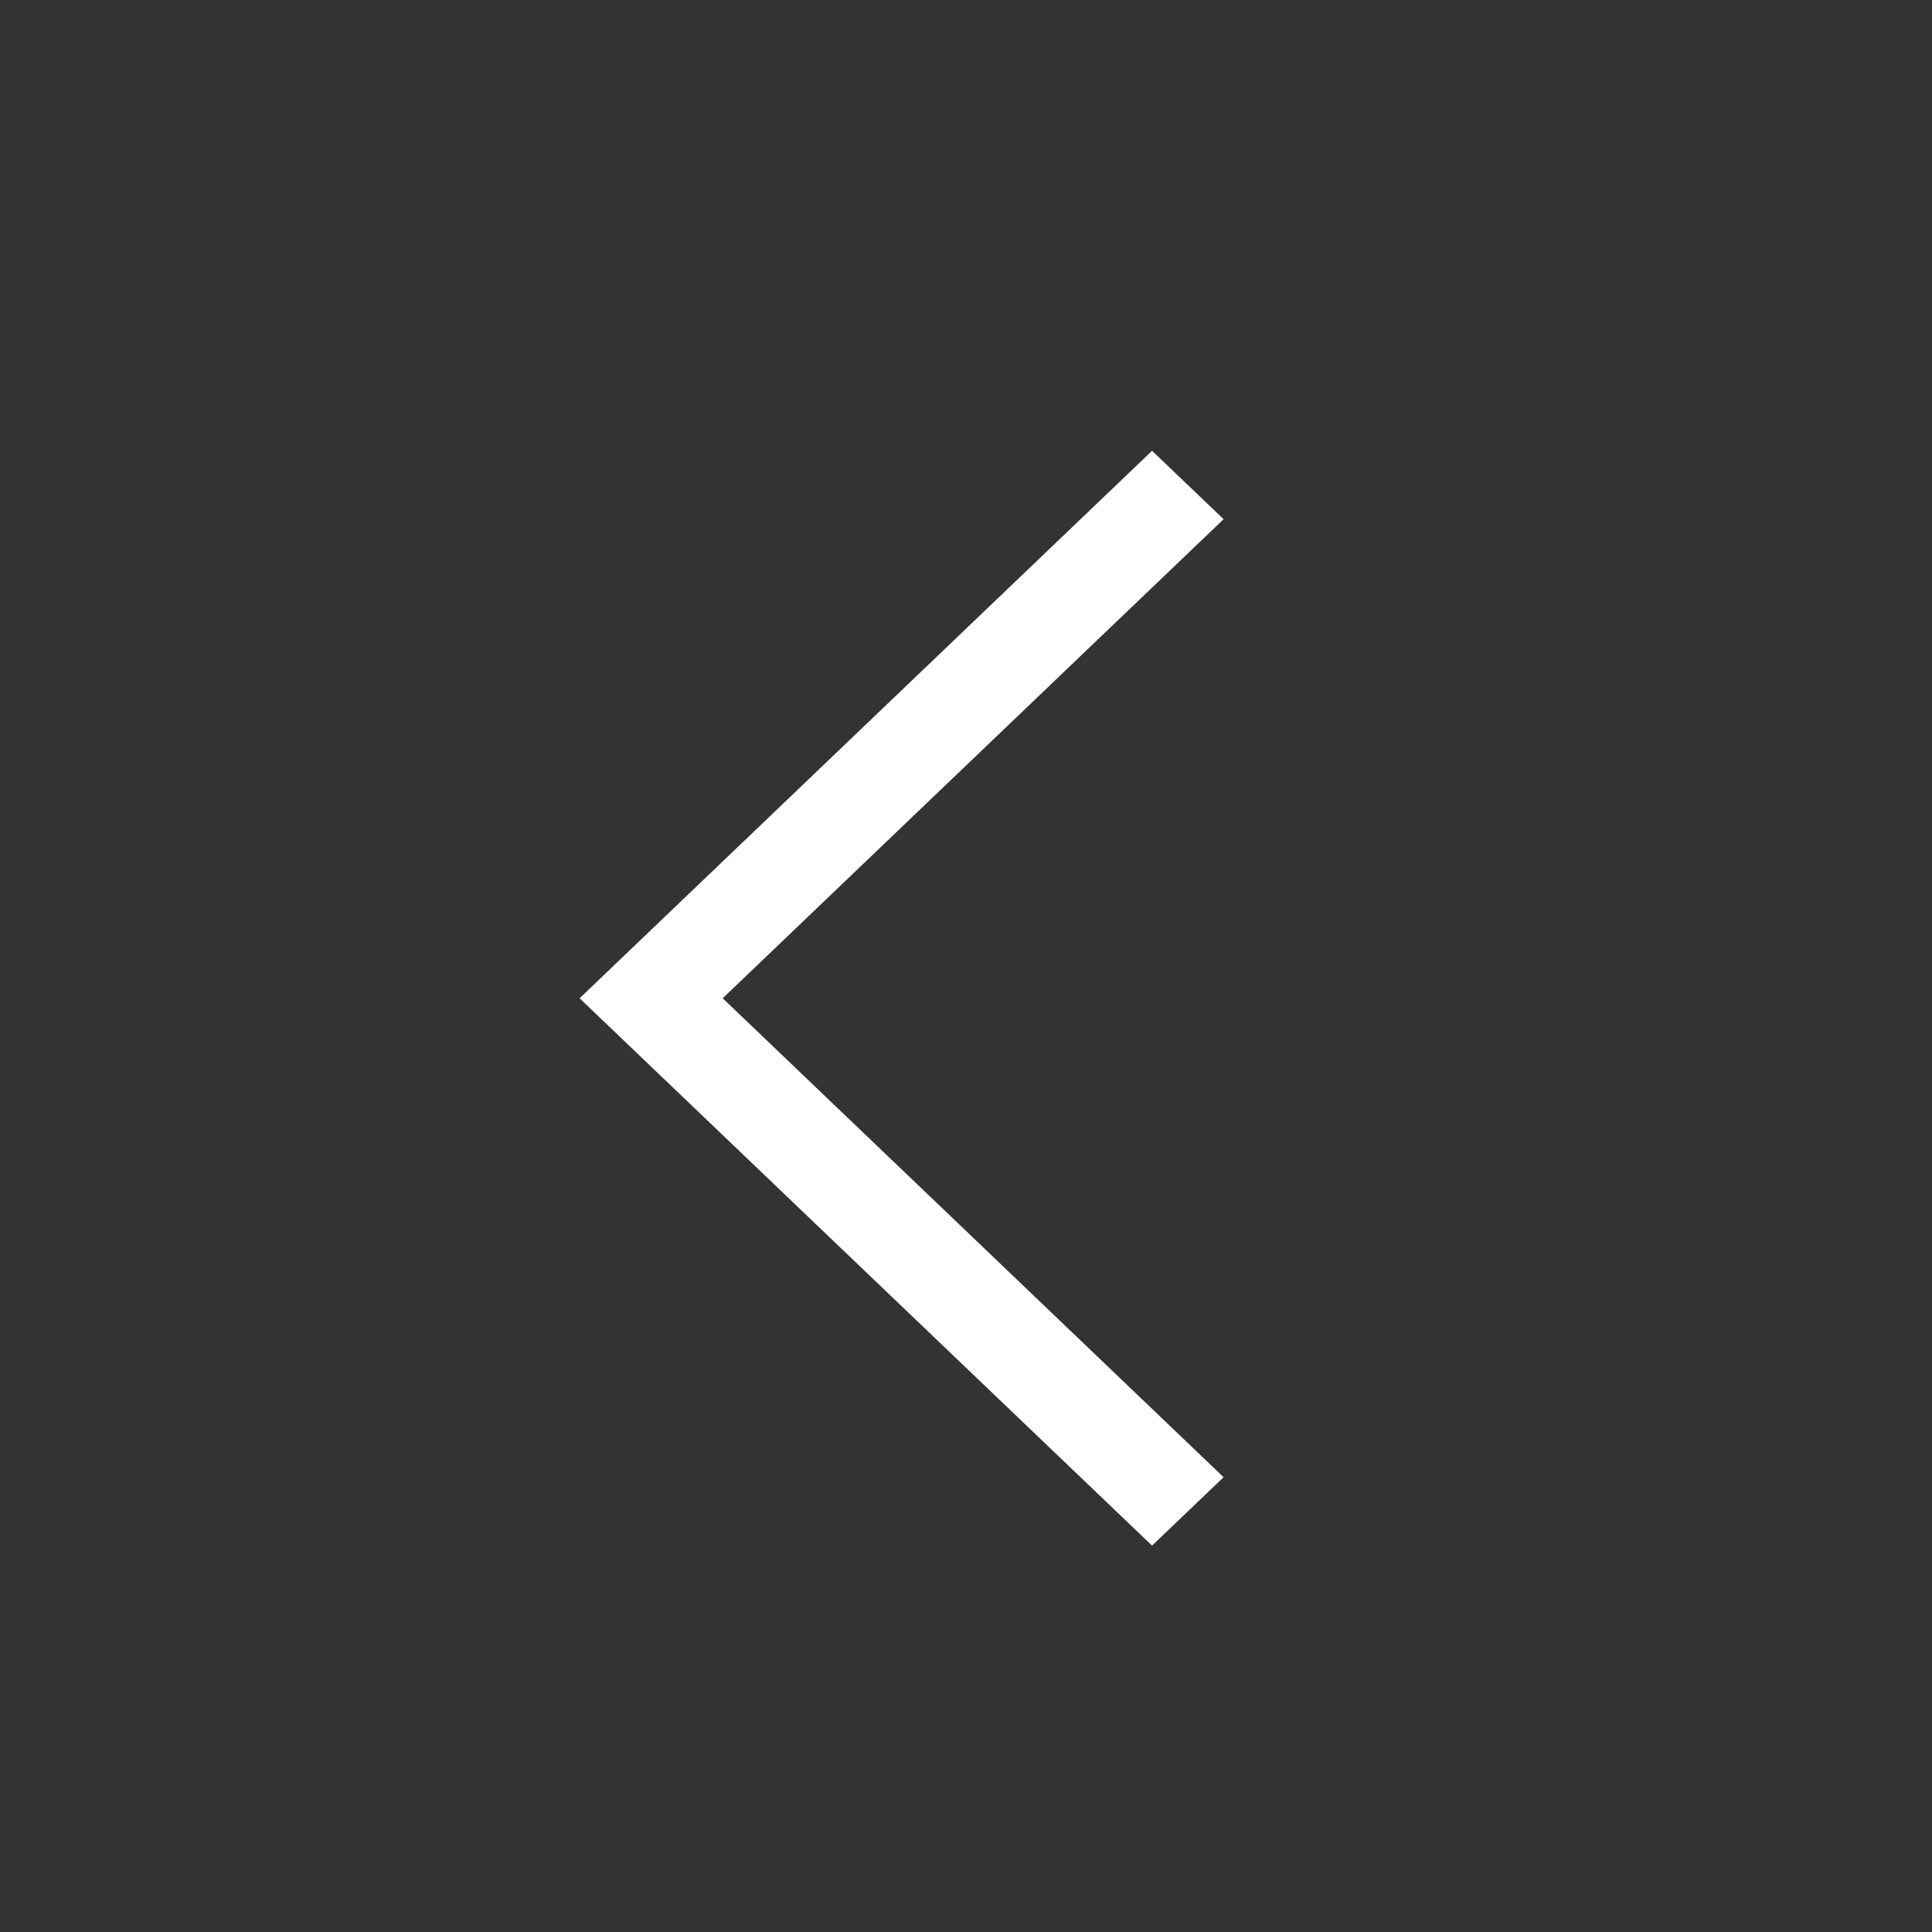 <?xml version="1.0" encoding="utf-8"?>
<!-- Generator: Adobe Illustrator 17.1.0, SVG Export Plug-In . SVG Version: 6.00 Build 0)  -->
<!DOCTYPE svg PUBLIC "-//W3C//DTD SVG 1.1//EN" "http://www.w3.org/Graphics/SVG/1.1/DTD/svg11.dtd">
<svg version="1.1" id="Vrstva_1" xmlns="http://www.w3.org/2000/svg" xmlns:xlink="http://www.w3.org/1999/xlink" x="0px" y="0px"
	 viewBox="0 0 30 30" enable-background="new 0 0 30 30" xml:space="preserve" height="30" width="30">
<rect x="0" y="0" width="30" height="30" fill="#333333" stroke="none"/>
<polygon id="upward-arrow-7_6_" fill="#FFFFFF" points="19,8.062 11.222,15.501 19,22.938 17.889,24 9,15.501 17.889,7 "/>
</svg>
